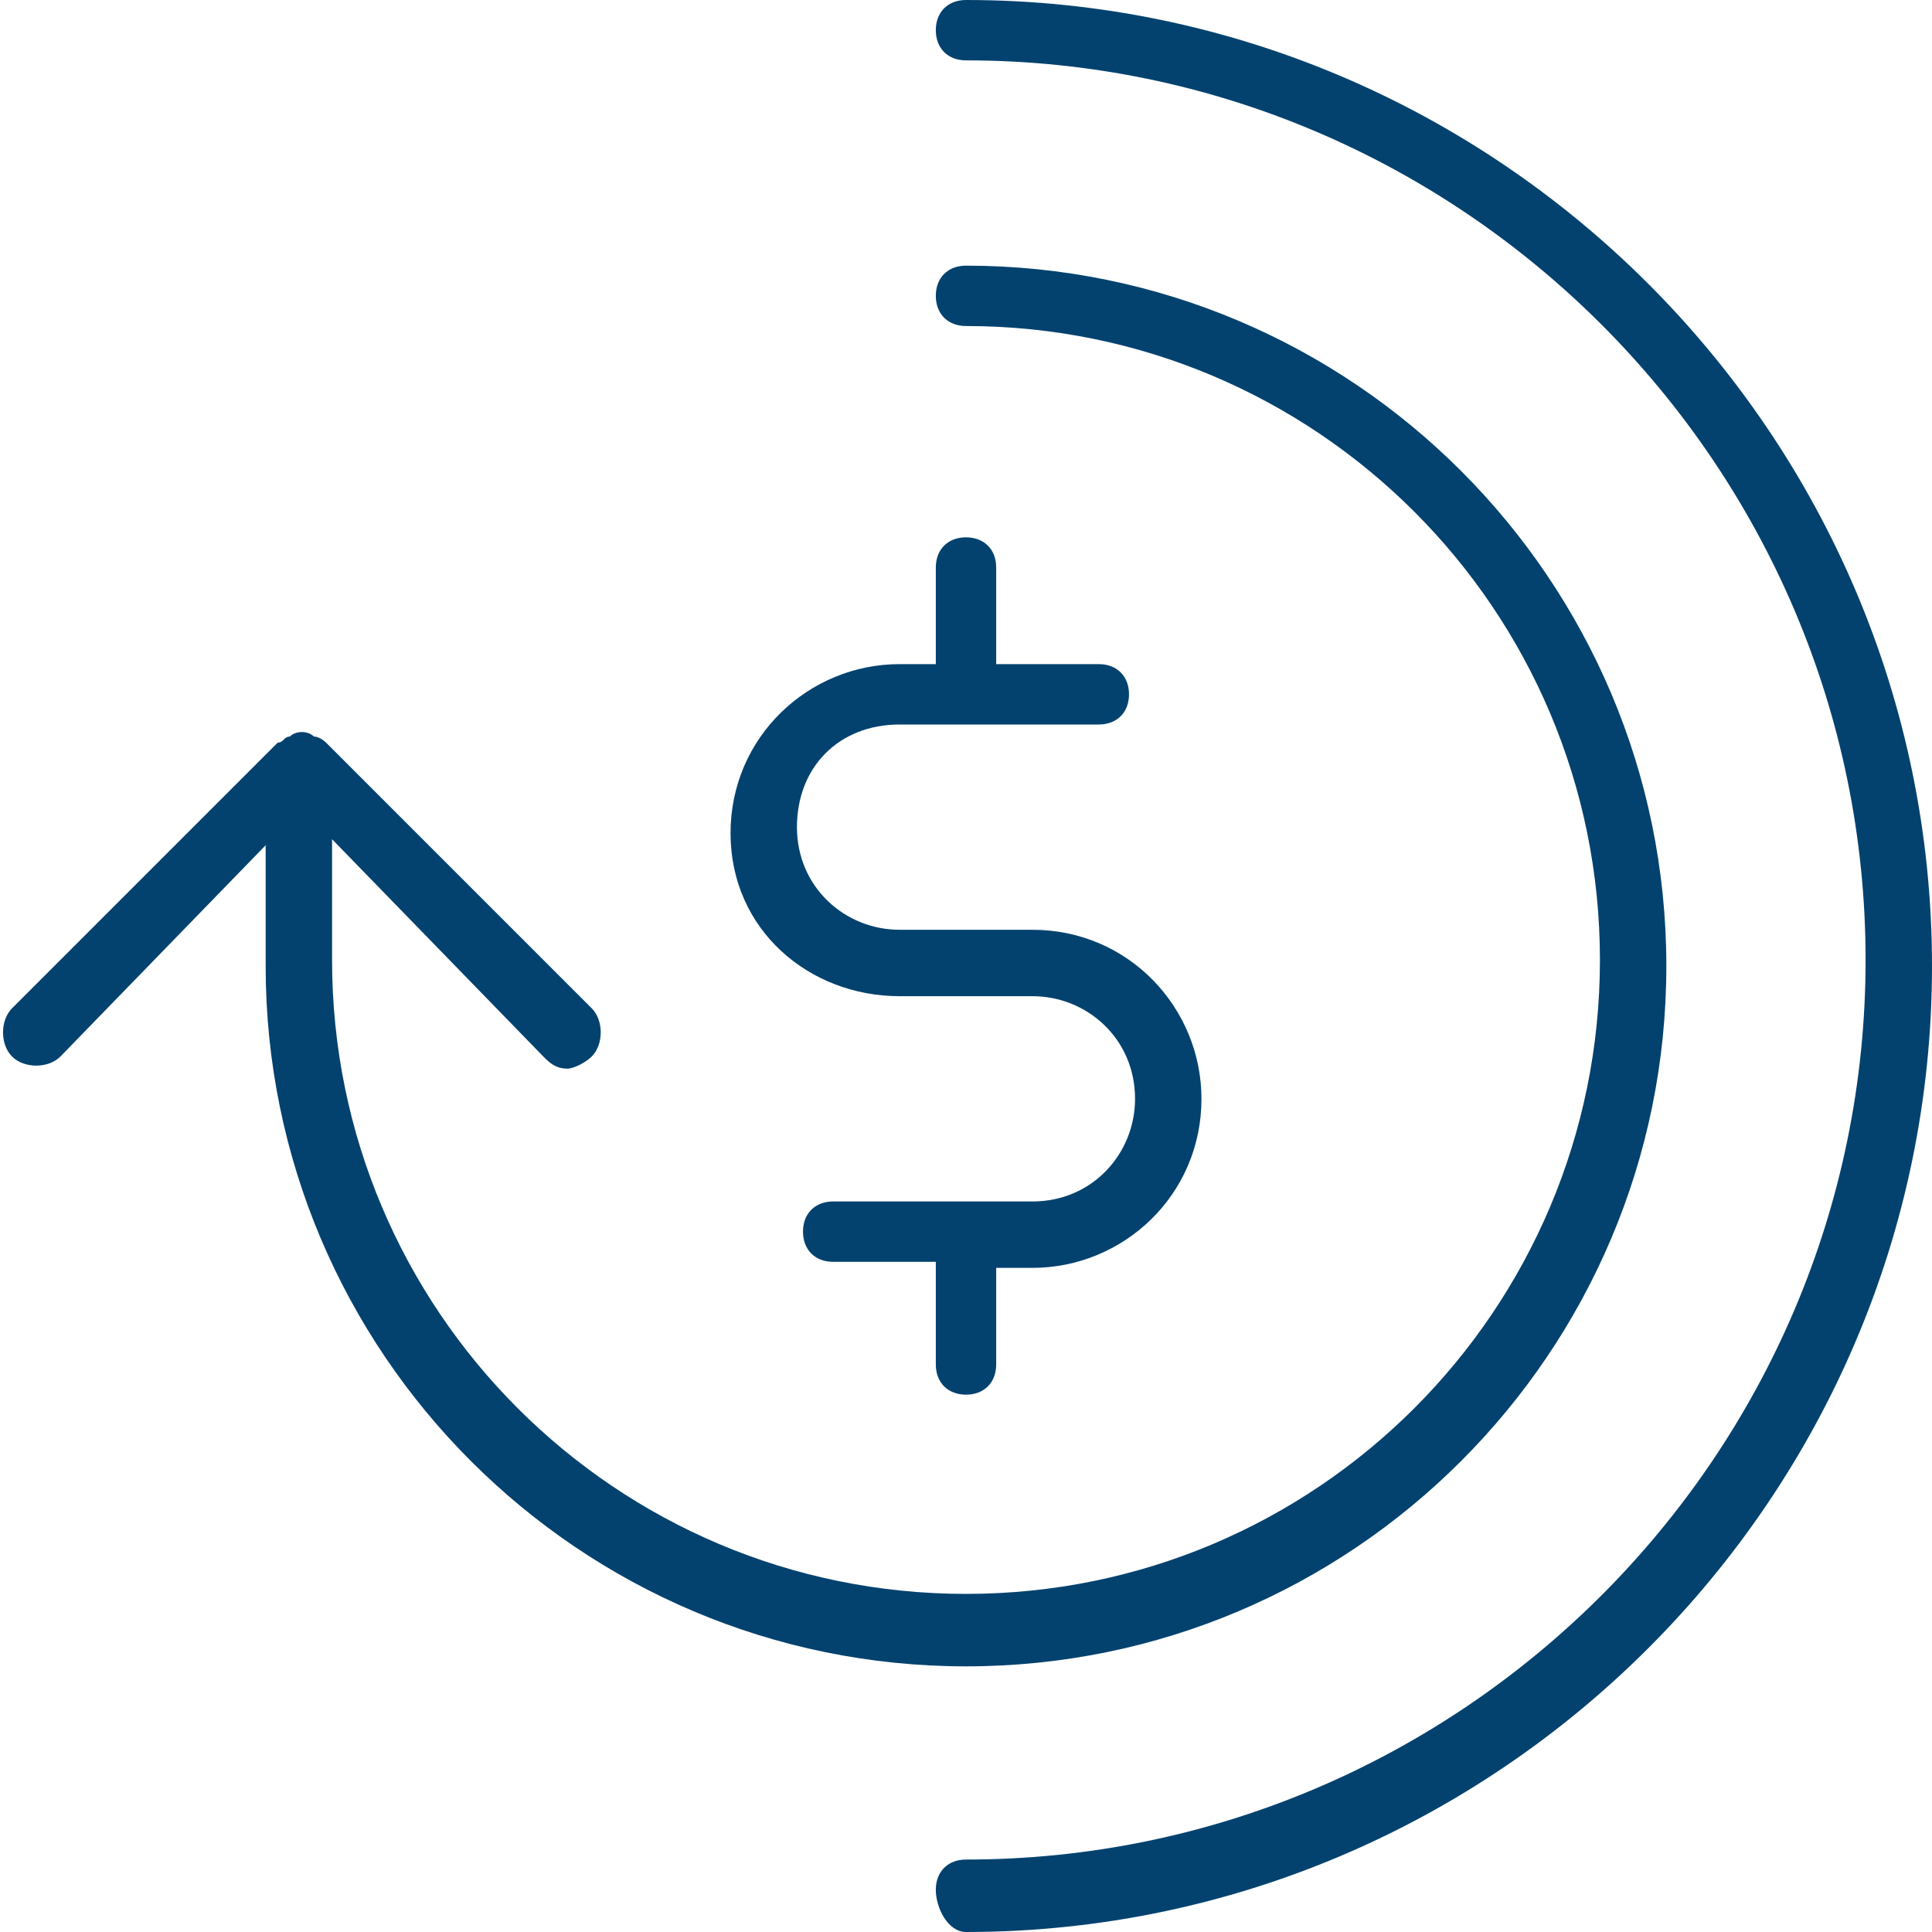 <?xml version="1.0" encoding="utf-8"?>
<!-- Generator: Adobe Illustrator 25.3.1, SVG Export Plug-In . SVG Version: 6.00 Build 0)  -->
<svg version="1.1" id="Calque_1" xmlns="http://www.w3.org/2000/svg" xmlns:xlink="http://www.w3.org/1999/xlink" x="0px" y="0px"
	 viewBox="0 0 32 32" style="enable-background:new 0 0 32 32;" xml:space="preserve">
<style type="text/css">
	.st0{fill:#03426F;}
</style>
<g>
	<path class="st0" d="M14.9,16.5h2.2c0.9,0,1.7,0.7,1.7,1.7c0,0.9-0.7,1.7-1.7,1.7h-3.3c-0.3,0-0.5,0.2-0.5,0.5s0.2,0.5,0.5,0.5h1.7
		v1.7c0,0.3,0.2,0.5,0.5,0.5c0.3,0,0.5-0.2,0.5-0.5V21h0.6c1.5,0,2.8-1.2,2.8-2.8c0-1.5-1.2-2.8-2.8-2.8h-2.2
		c-0.9,0-1.7-0.7-1.7-1.7s0.7-1.7,1.7-1.7h3.3c0.3,0,0.5-0.2,0.5-0.5S18.5,11,18.2,11h-1.7V9.4c0-0.3-0.2-0.5-0.5-0.5
		s-0.5,0.2-0.5,0.5V11h-0.6c-1.5,0-2.8,1.2-2.8,2.8S13.4,16.5,14.9,16.5z"/>
	<path class="st0" d="M27.6,16c0-6.4-5.2-11.6-11.6-11.6c-0.3,0-0.5,0.2-0.5,0.5s0.2,0.5,0.5,0.5c5.8,0,10.5,4.7,10.5,10.5
		S21.8,26.4,16,26.4S5.5,21.7,5.5,15.9v-2L9,17.5c0.1,0.1,0.2,0.2,0.4,0.2c0.1,0,0.3-0.1,0.4-0.2c0.2-0.2,0.2-0.6,0-0.8l-4.4-4.4
		l0,0c0,0-0.1-0.1-0.2-0.1c-0.1-0.1-0.3-0.1-0.4,0c-0.1,0-0.1,0.1-0.2,0.1l0,0l-4.4,4.4c-0.2,0.2-0.2,0.6,0,0.8s0.6,0.2,0.8,0
		L4.4,14v2c0,6.4,5.2,11.6,11.6,11.6S27.6,22.4,27.6,16z"/>
	<path class="st0" d="M16,0c-0.3,0-0.5,0.2-0.5,0.5S15.7,1,16,1c8.2,0,14.9,6.7,14.9,14.9S24.2,30.8,16,30.8c-0.3,0-0.5,0.2-0.5,0.5
		S15.7,32,16,32c8.8,0,16-7.2,16-16S24.8,0,16,0z"/>
</g>
</svg>
